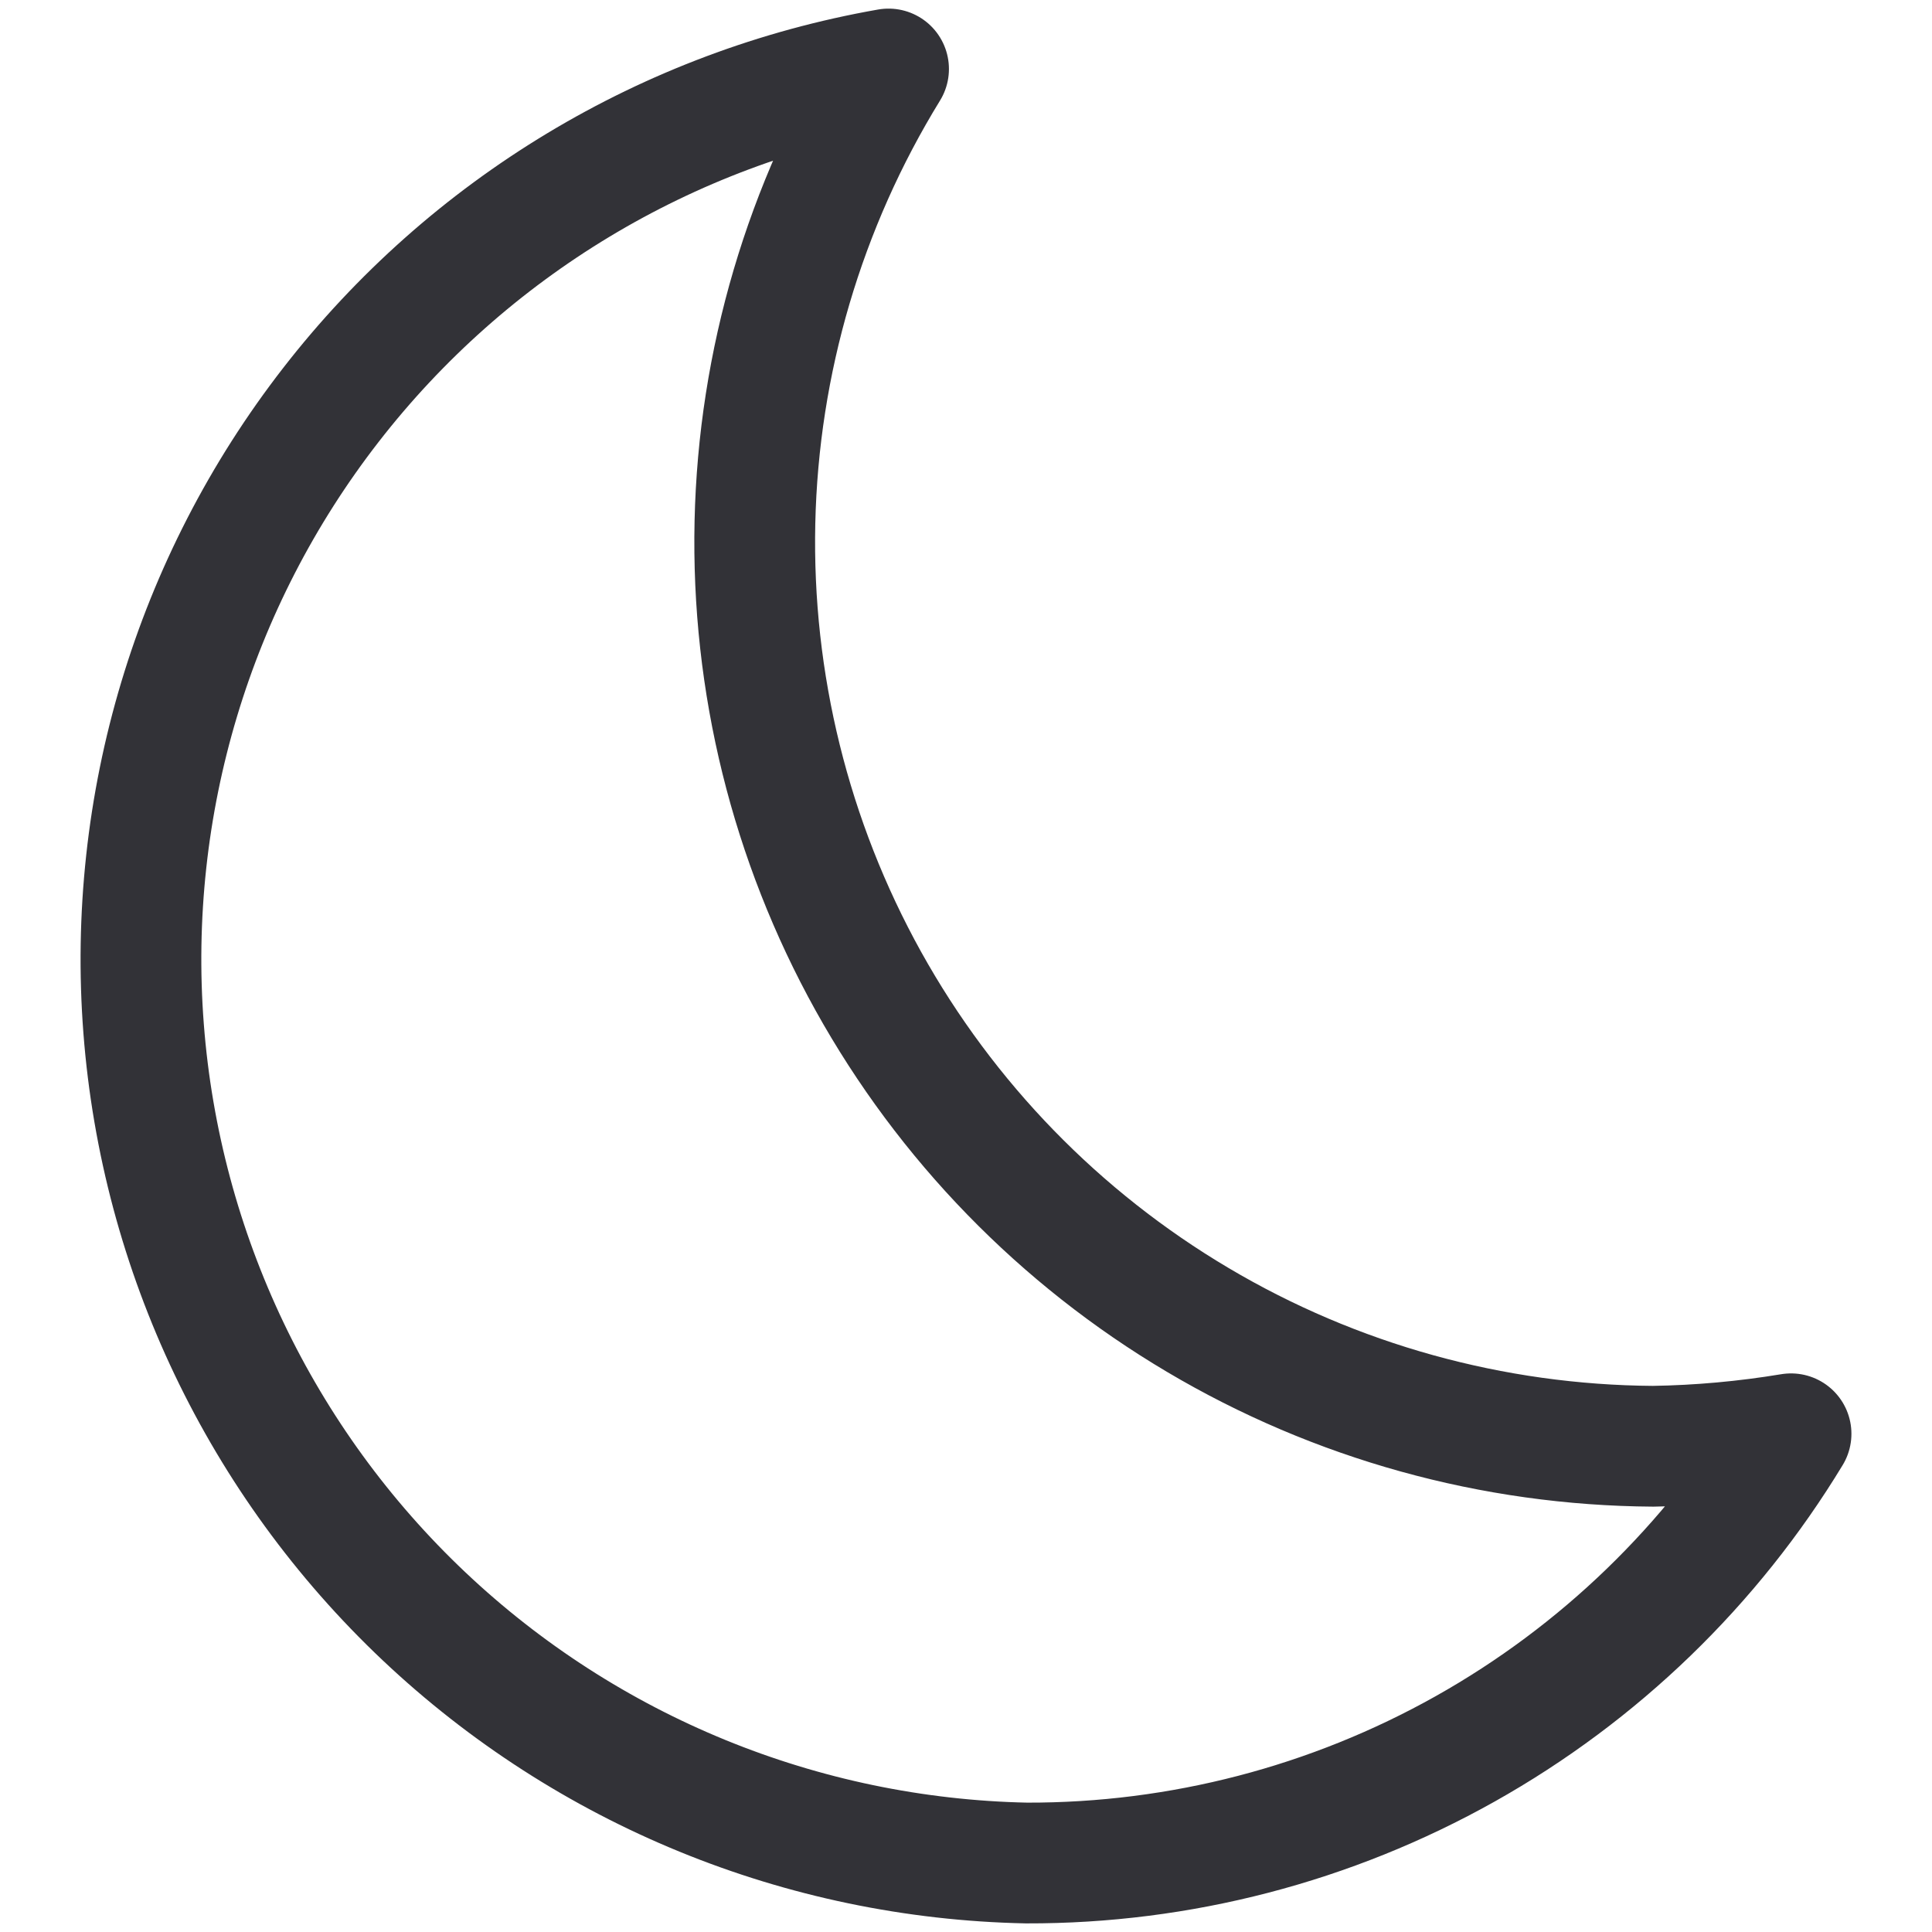 <svg width="24" height="24" viewBox="0 0 24 24" fill="none" xmlns="http://www.w3.org/2000/svg">
<rect width="24" height="24" fill="none" />
<path d="M20.535 17.966C18.544 17.953 16.591 17.412 14.878 16.396C13.165 15.381 11.753 13.928 10.786 12.187C9.82 10.446 9.334 8.479 9.378 6.488C9.422 4.497 9.995 2.554 11.038 0.857C8.29 1.339 5.82 2.827 4.11 5.031C2.399 7.235 1.57 9.996 1.784 12.778C1.998 15.559 3.24 18.162 5.267 20.078C7.295 21.994 9.963 23.086 12.752 23.143C14.66 23.148 16.537 22.659 18.201 21.725C19.865 20.791 21.26 19.443 22.249 17.811C21.682 17.905 21.109 17.957 20.535 17.966V17.966Z" stroke="#323237" stroke-width="1.5" stroke-linecap="round" stroke-linejoin="round"/>
</svg>
